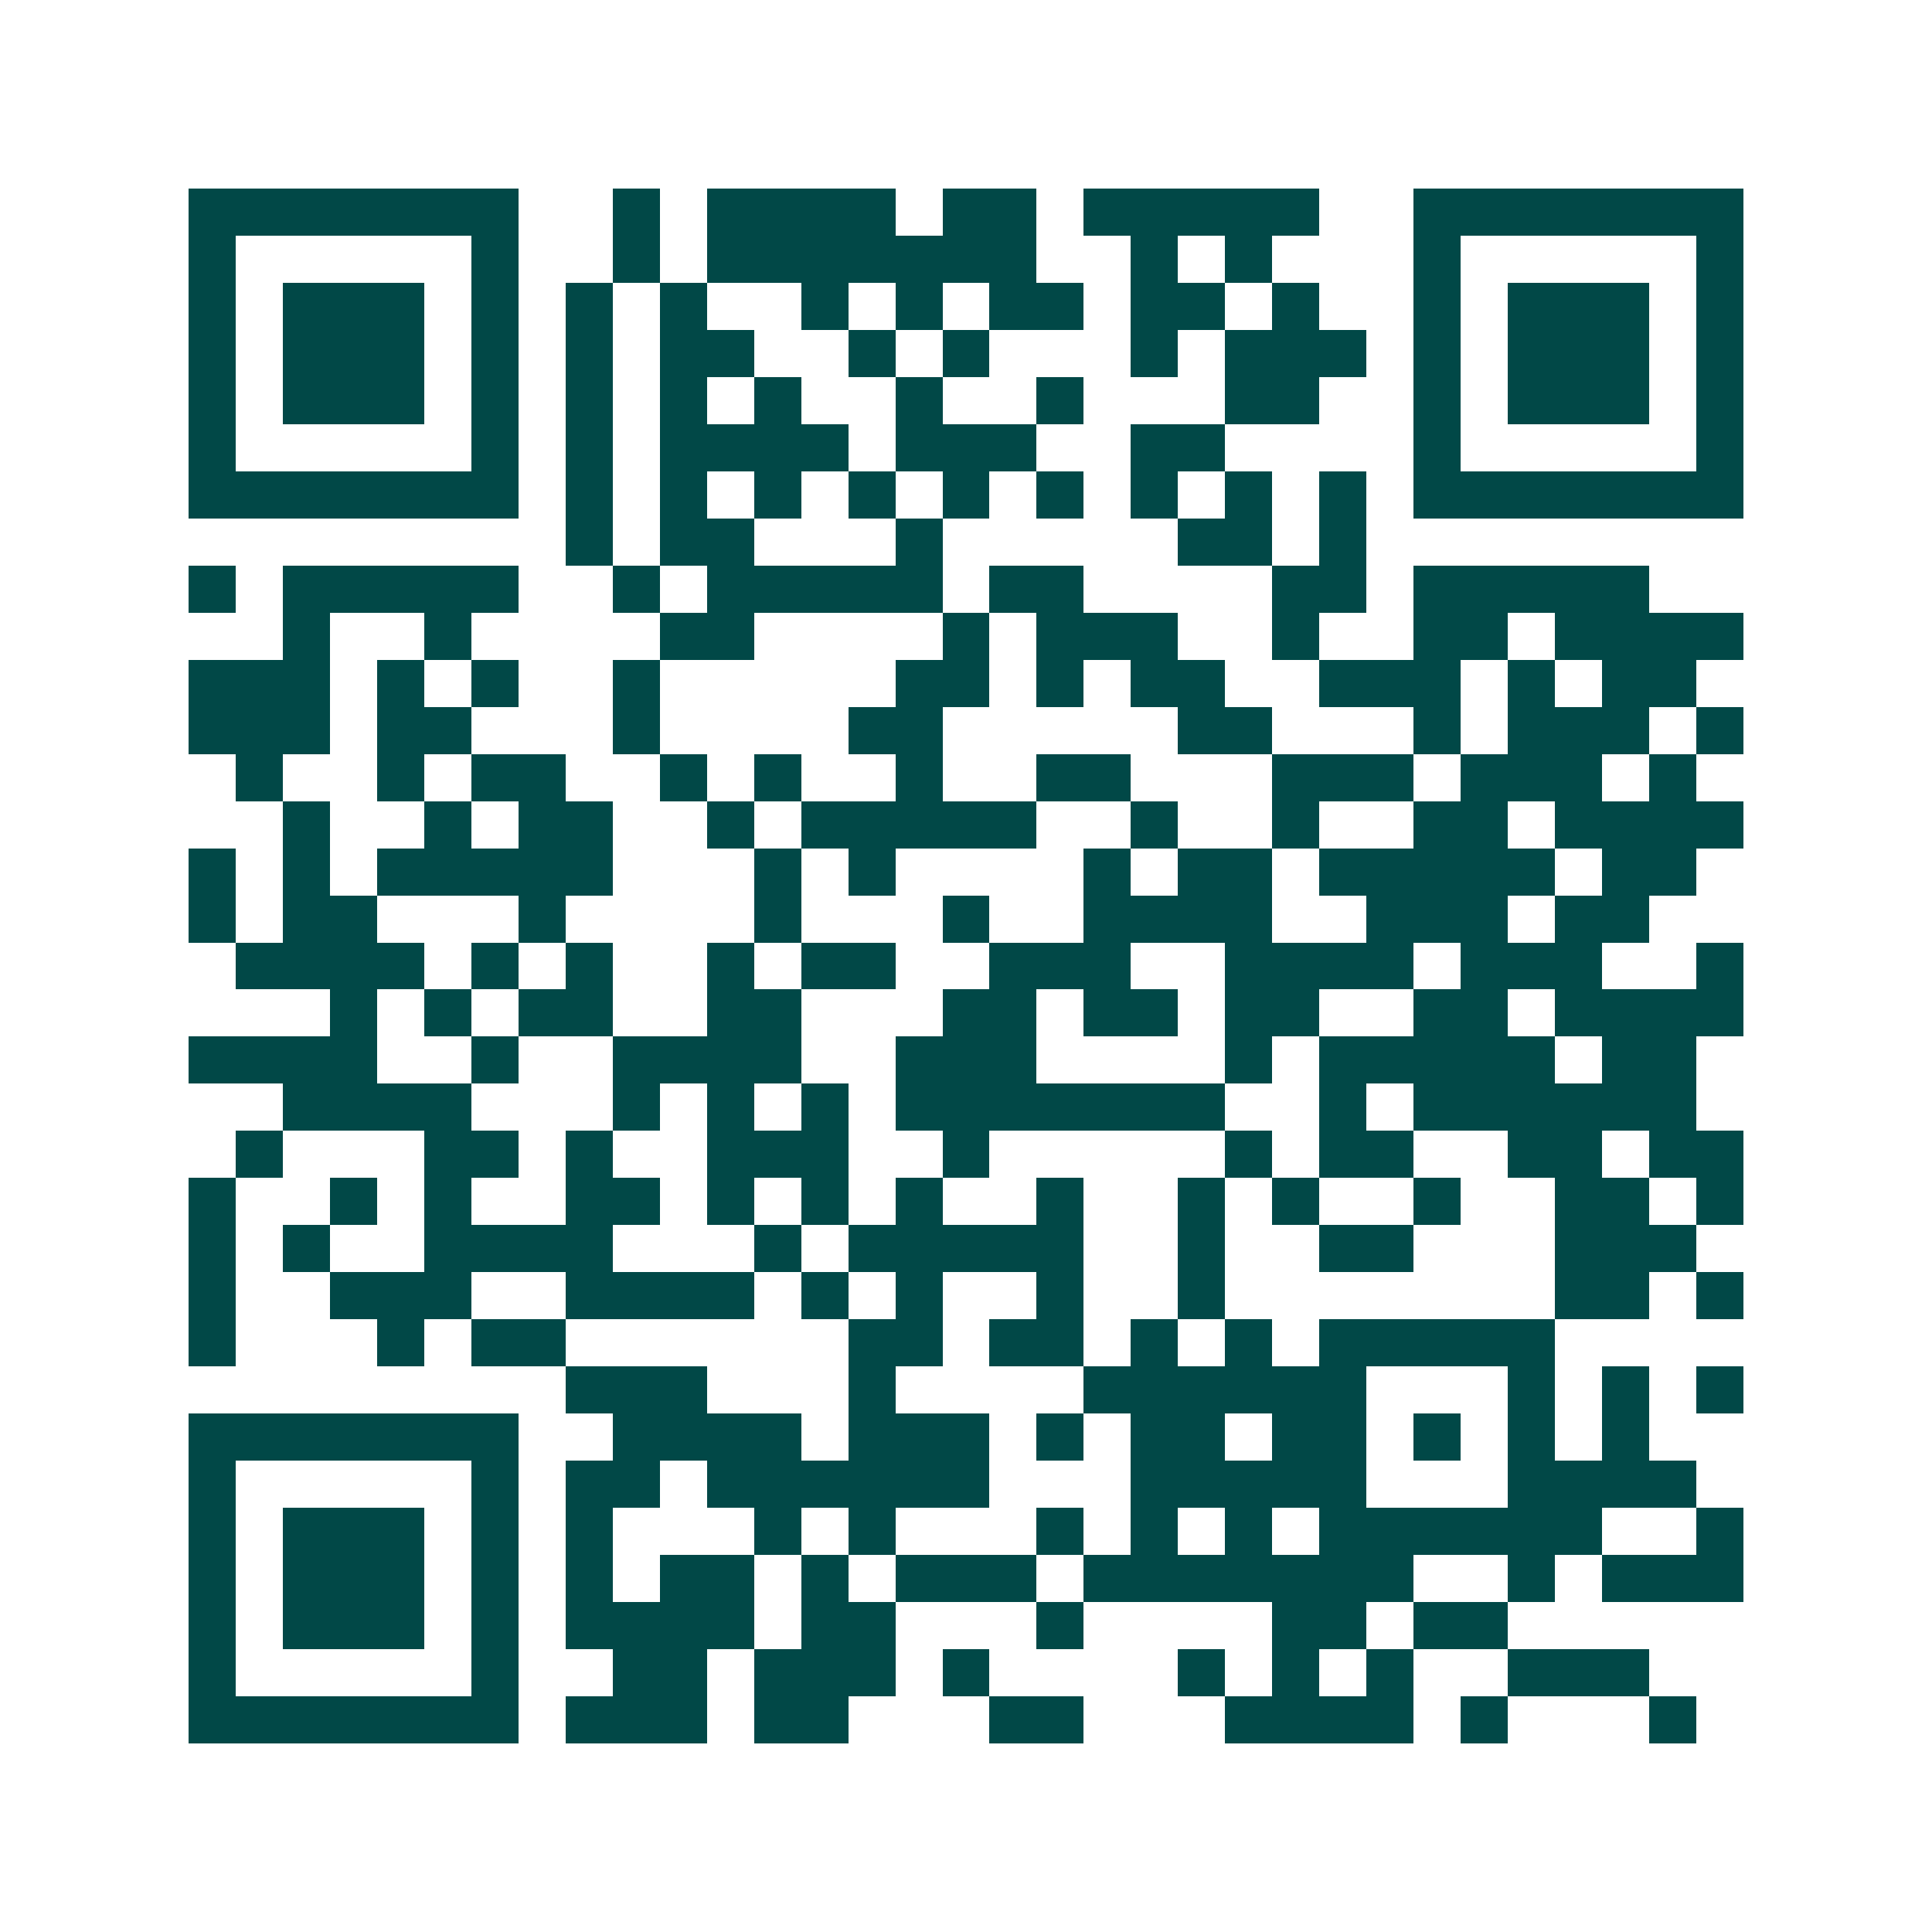 <svg xmlns="http://www.w3.org/2000/svg" width="200" height="200" viewBox="0 0 41 41" shape-rendering="crispEdges"><path fill="#ffffff" d="M0 0h41v41H0z"/><path stroke="#014847" d="M4 4.5h7m2 0h1m1 0h4m1 0h2m1 0h5m2 0h7M4 5.5h1m5 0h1m2 0h1m1 0h7m2 0h1m1 0h1m3 0h1m5 0h1M4 6.5h1m1 0h3m1 0h1m1 0h1m1 0h1m2 0h1m1 0h1m1 0h2m1 0h2m1 0h1m2 0h1m1 0h3m1 0h1M4 7.5h1m1 0h3m1 0h1m1 0h1m1 0h2m2 0h1m1 0h1m3 0h1m1 0h3m1 0h1m1 0h3m1 0h1M4 8.5h1m1 0h3m1 0h1m1 0h1m1 0h1m1 0h1m2 0h1m2 0h1m3 0h2m2 0h1m1 0h3m1 0h1M4 9.5h1m5 0h1m1 0h1m1 0h4m1 0h3m2 0h2m4 0h1m5 0h1M4 10.5h7m1 0h1m1 0h1m1 0h1m1 0h1m1 0h1m1 0h1m1 0h1m1 0h1m1 0h1m1 0h7M12 11.5h1m1 0h2m3 0h1m5 0h2m1 0h1M4 12.5h1m1 0h5m2 0h1m1 0h5m1 0h2m4 0h2m1 0h5M6 13.5h1m2 0h1m4 0h2m4 0h1m1 0h3m2 0h1m2 0h2m1 0h4M4 14.5h3m1 0h1m1 0h1m2 0h1m5 0h2m1 0h1m1 0h2m2 0h3m1 0h1m1 0h2M4 15.5h3m1 0h2m3 0h1m4 0h2m5 0h2m3 0h1m1 0h3m1 0h1M5 16.5h1m2 0h1m1 0h2m2 0h1m1 0h1m2 0h1m2 0h2m3 0h3m1 0h3m1 0h1M6 17.5h1m2 0h1m1 0h2m2 0h1m1 0h5m2 0h1m2 0h1m2 0h2m1 0h4M4 18.5h1m1 0h1m1 0h5m3 0h1m1 0h1m4 0h1m1 0h2m1 0h5m1 0h2M4 19.5h1m1 0h2m3 0h1m4 0h1m3 0h1m2 0h4m2 0h3m1 0h2M5 20.5h4m1 0h1m1 0h1m2 0h1m1 0h2m2 0h3m2 0h4m1 0h3m2 0h1M7 21.5h1m1 0h1m1 0h2m2 0h2m3 0h2m1 0h2m1 0h2m2 0h2m1 0h4M4 22.5h4m2 0h1m2 0h4m2 0h3m4 0h1m1 0h5m1 0h2M6 23.5h4m3 0h1m1 0h1m1 0h1m1 0h7m2 0h1m1 0h6M5 24.5h1m3 0h2m1 0h1m2 0h3m2 0h1m5 0h1m1 0h2m2 0h2m1 0h2M4 25.5h1m2 0h1m1 0h1m2 0h2m1 0h1m1 0h1m1 0h1m2 0h1m2 0h1m1 0h1m2 0h1m2 0h2m1 0h1M4 26.5h1m1 0h1m2 0h4m3 0h1m1 0h5m2 0h1m2 0h2m3 0h3M4 27.5h1m2 0h3m2 0h4m1 0h1m1 0h1m2 0h1m2 0h1m7 0h2m1 0h1M4 28.5h1m3 0h1m1 0h2m6 0h2m1 0h2m1 0h1m1 0h1m1 0h5M12 29.5h3m3 0h1m4 0h6m3 0h1m1 0h1m1 0h1M4 30.5h7m2 0h4m1 0h3m1 0h1m1 0h2m1 0h2m1 0h1m1 0h1m1 0h1M4 31.5h1m5 0h1m1 0h2m1 0h6m3 0h5m3 0h4M4 32.5h1m1 0h3m1 0h1m1 0h1m3 0h1m1 0h1m3 0h1m1 0h1m1 0h1m1 0h6m2 0h1M4 33.5h1m1 0h3m1 0h1m1 0h1m1 0h2m1 0h1m1 0h3m1 0h7m2 0h1m1 0h3M4 34.5h1m1 0h3m1 0h1m1 0h4m1 0h2m3 0h1m4 0h2m1 0h2M4 35.5h1m5 0h1m2 0h2m1 0h3m1 0h1m4 0h1m1 0h1m1 0h1m2 0h3M4 36.5h7m1 0h3m1 0h2m3 0h2m3 0h4m1 0h1m3 0h1"/></svg>
